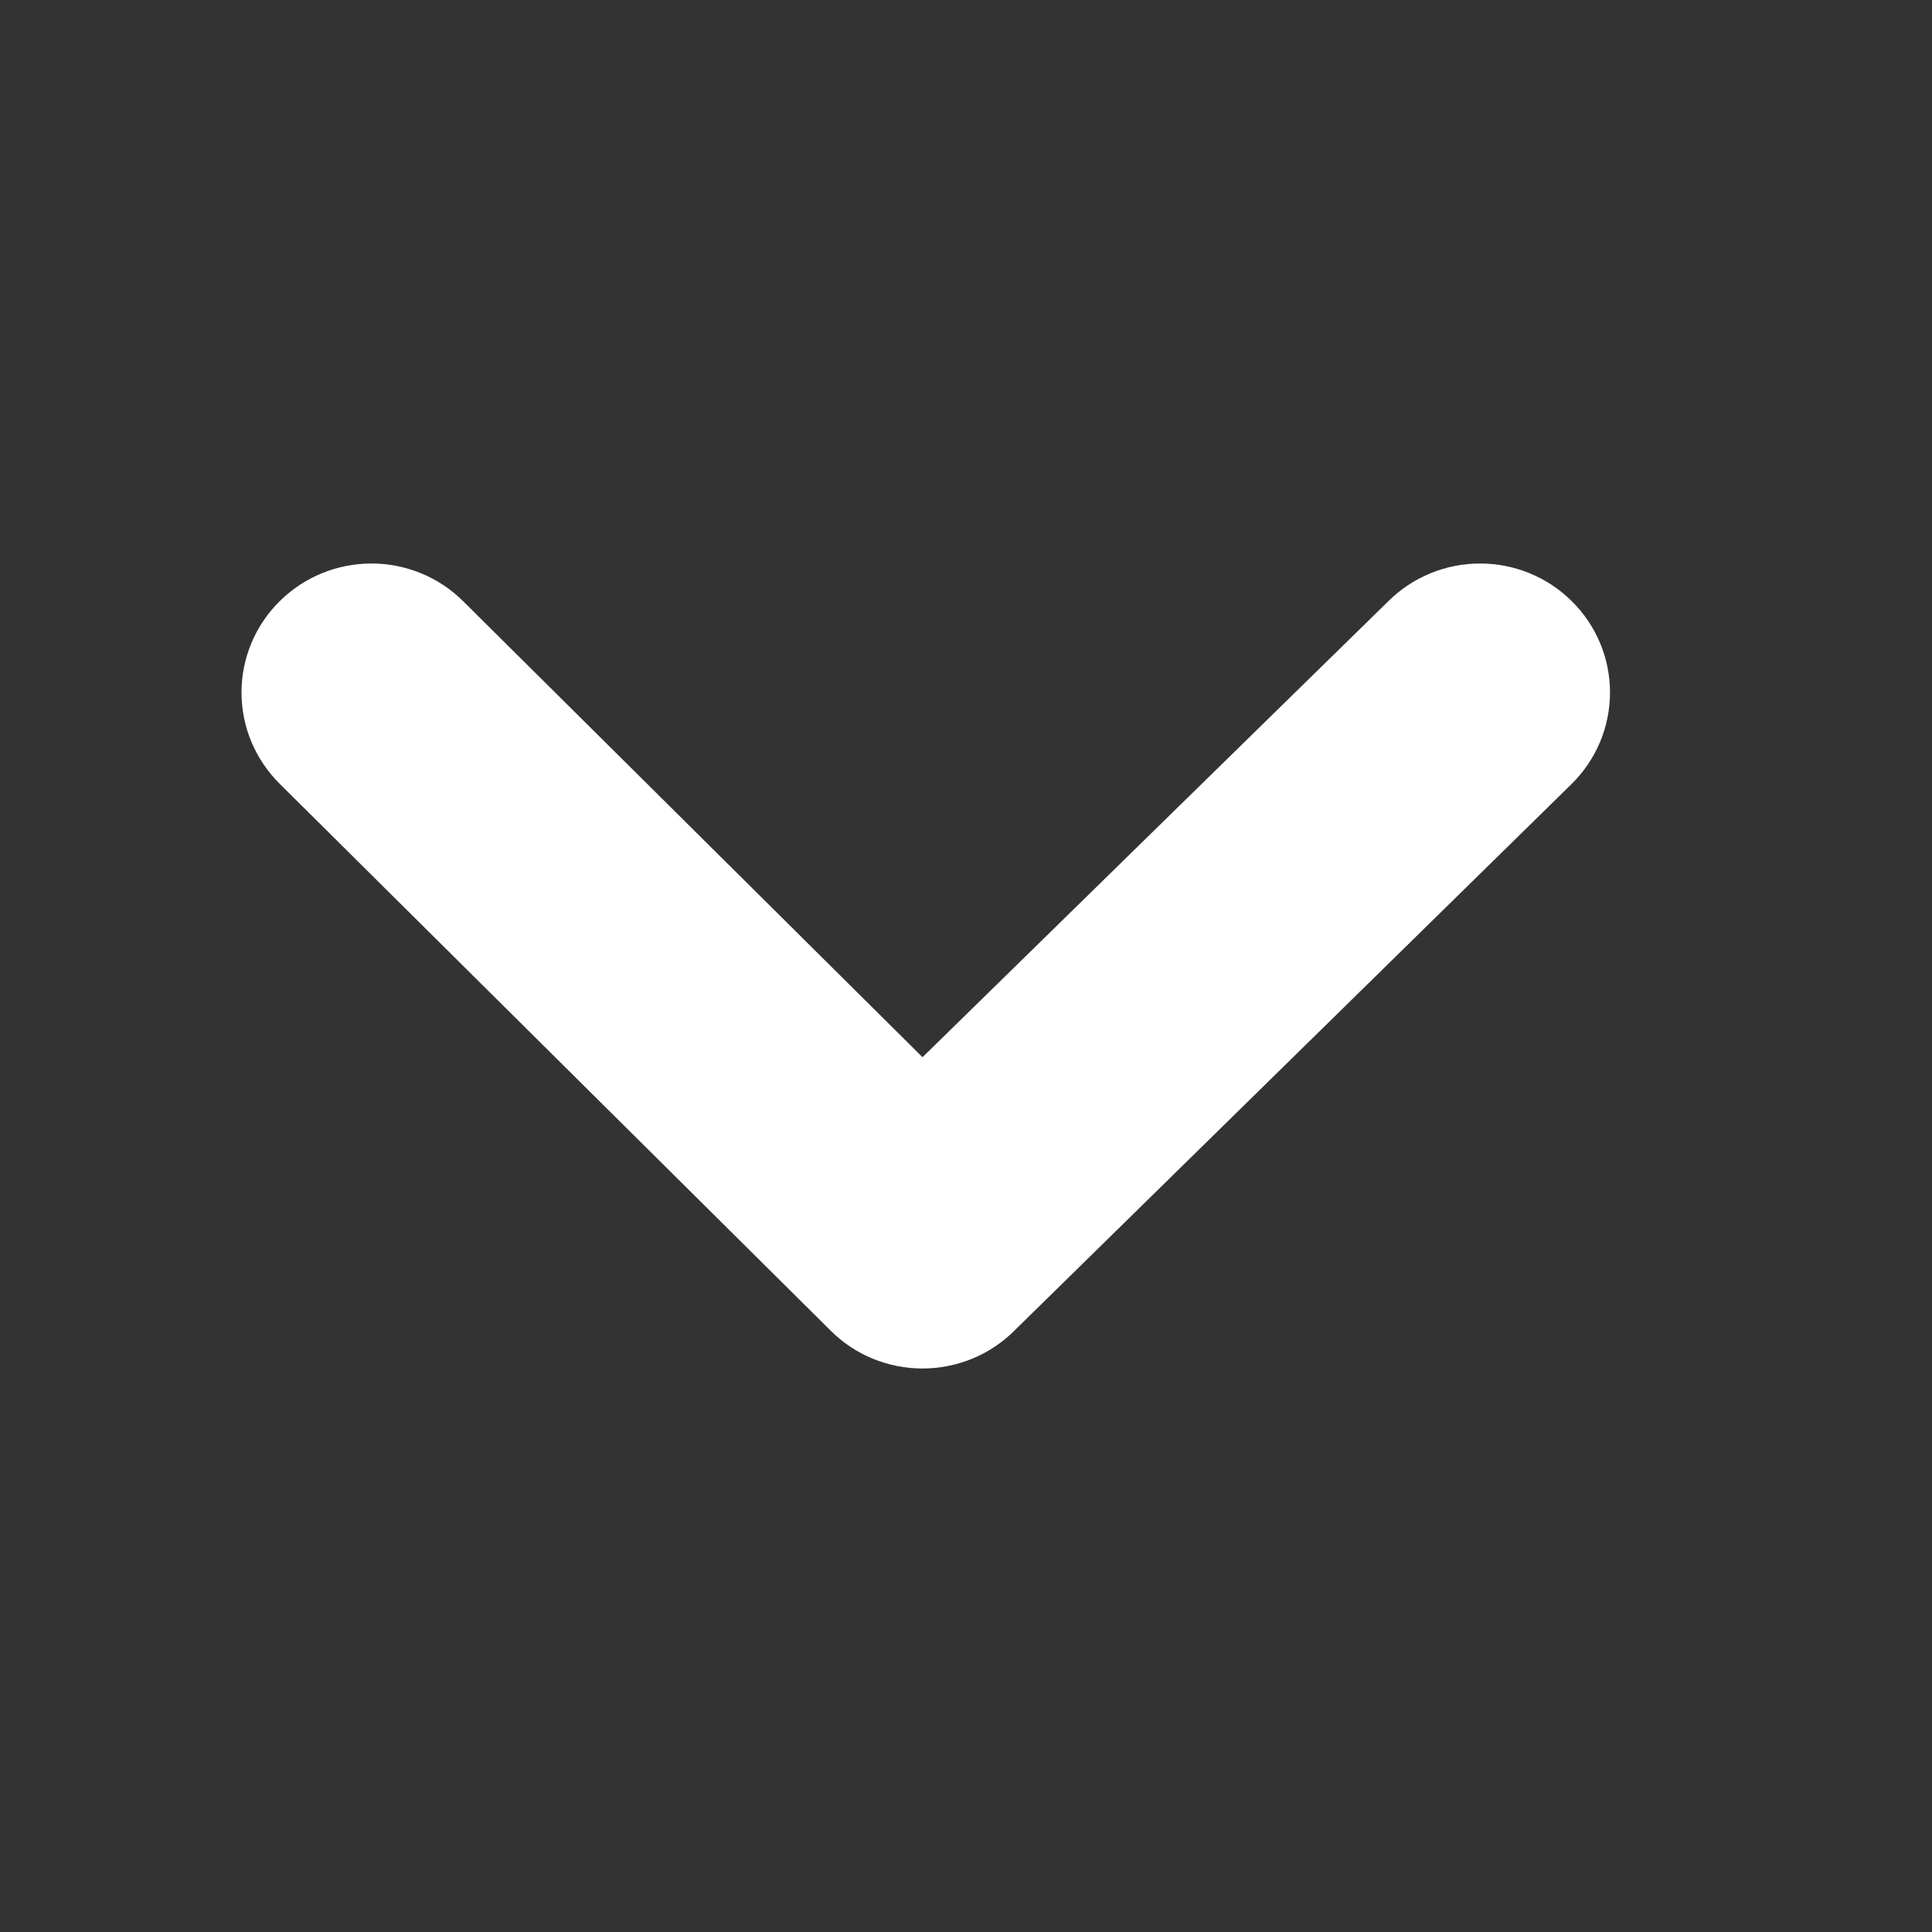 <svg width="24" height="24" viewBox="0 0 24 24" fill="none" xmlns="http://www.w3.org/2000/svg">
<rect x="0" y="0" width="24" height="24" fill="#333333" stroke="none"/>
<path d="M19.523 7.466C19.221 7.167 18.812 7 18.386 7C17.96 7 17.551 7.167 17.249 7.466L11.46 13.133L5.751 7.466C5.449 7.167 5.04 7 4.614 7C4.188 7 3.779 7.167 3.477 7.466C3.326 7.614 3.206 7.791 3.124 7.986C3.042 8.182 3 8.391 3 8.602C3 8.813 3.042 9.023 3.124 9.218C3.206 9.413 3.326 9.59 3.477 9.739L10.315 16.526C10.465 16.677 10.643 16.796 10.839 16.877C11.036 16.958 11.247 17 11.46 17C11.673 17 11.883 16.958 12.08 16.877C12.276 16.796 12.455 16.677 12.605 16.526L19.523 9.739C19.674 9.59 19.794 9.413 19.876 9.218C19.958 9.023 20 8.813 20 8.602C20 8.391 19.958 8.182 19.876 7.986C19.794 7.791 19.674 7.614 19.523 7.466Z" fill="white"/>
</svg>
